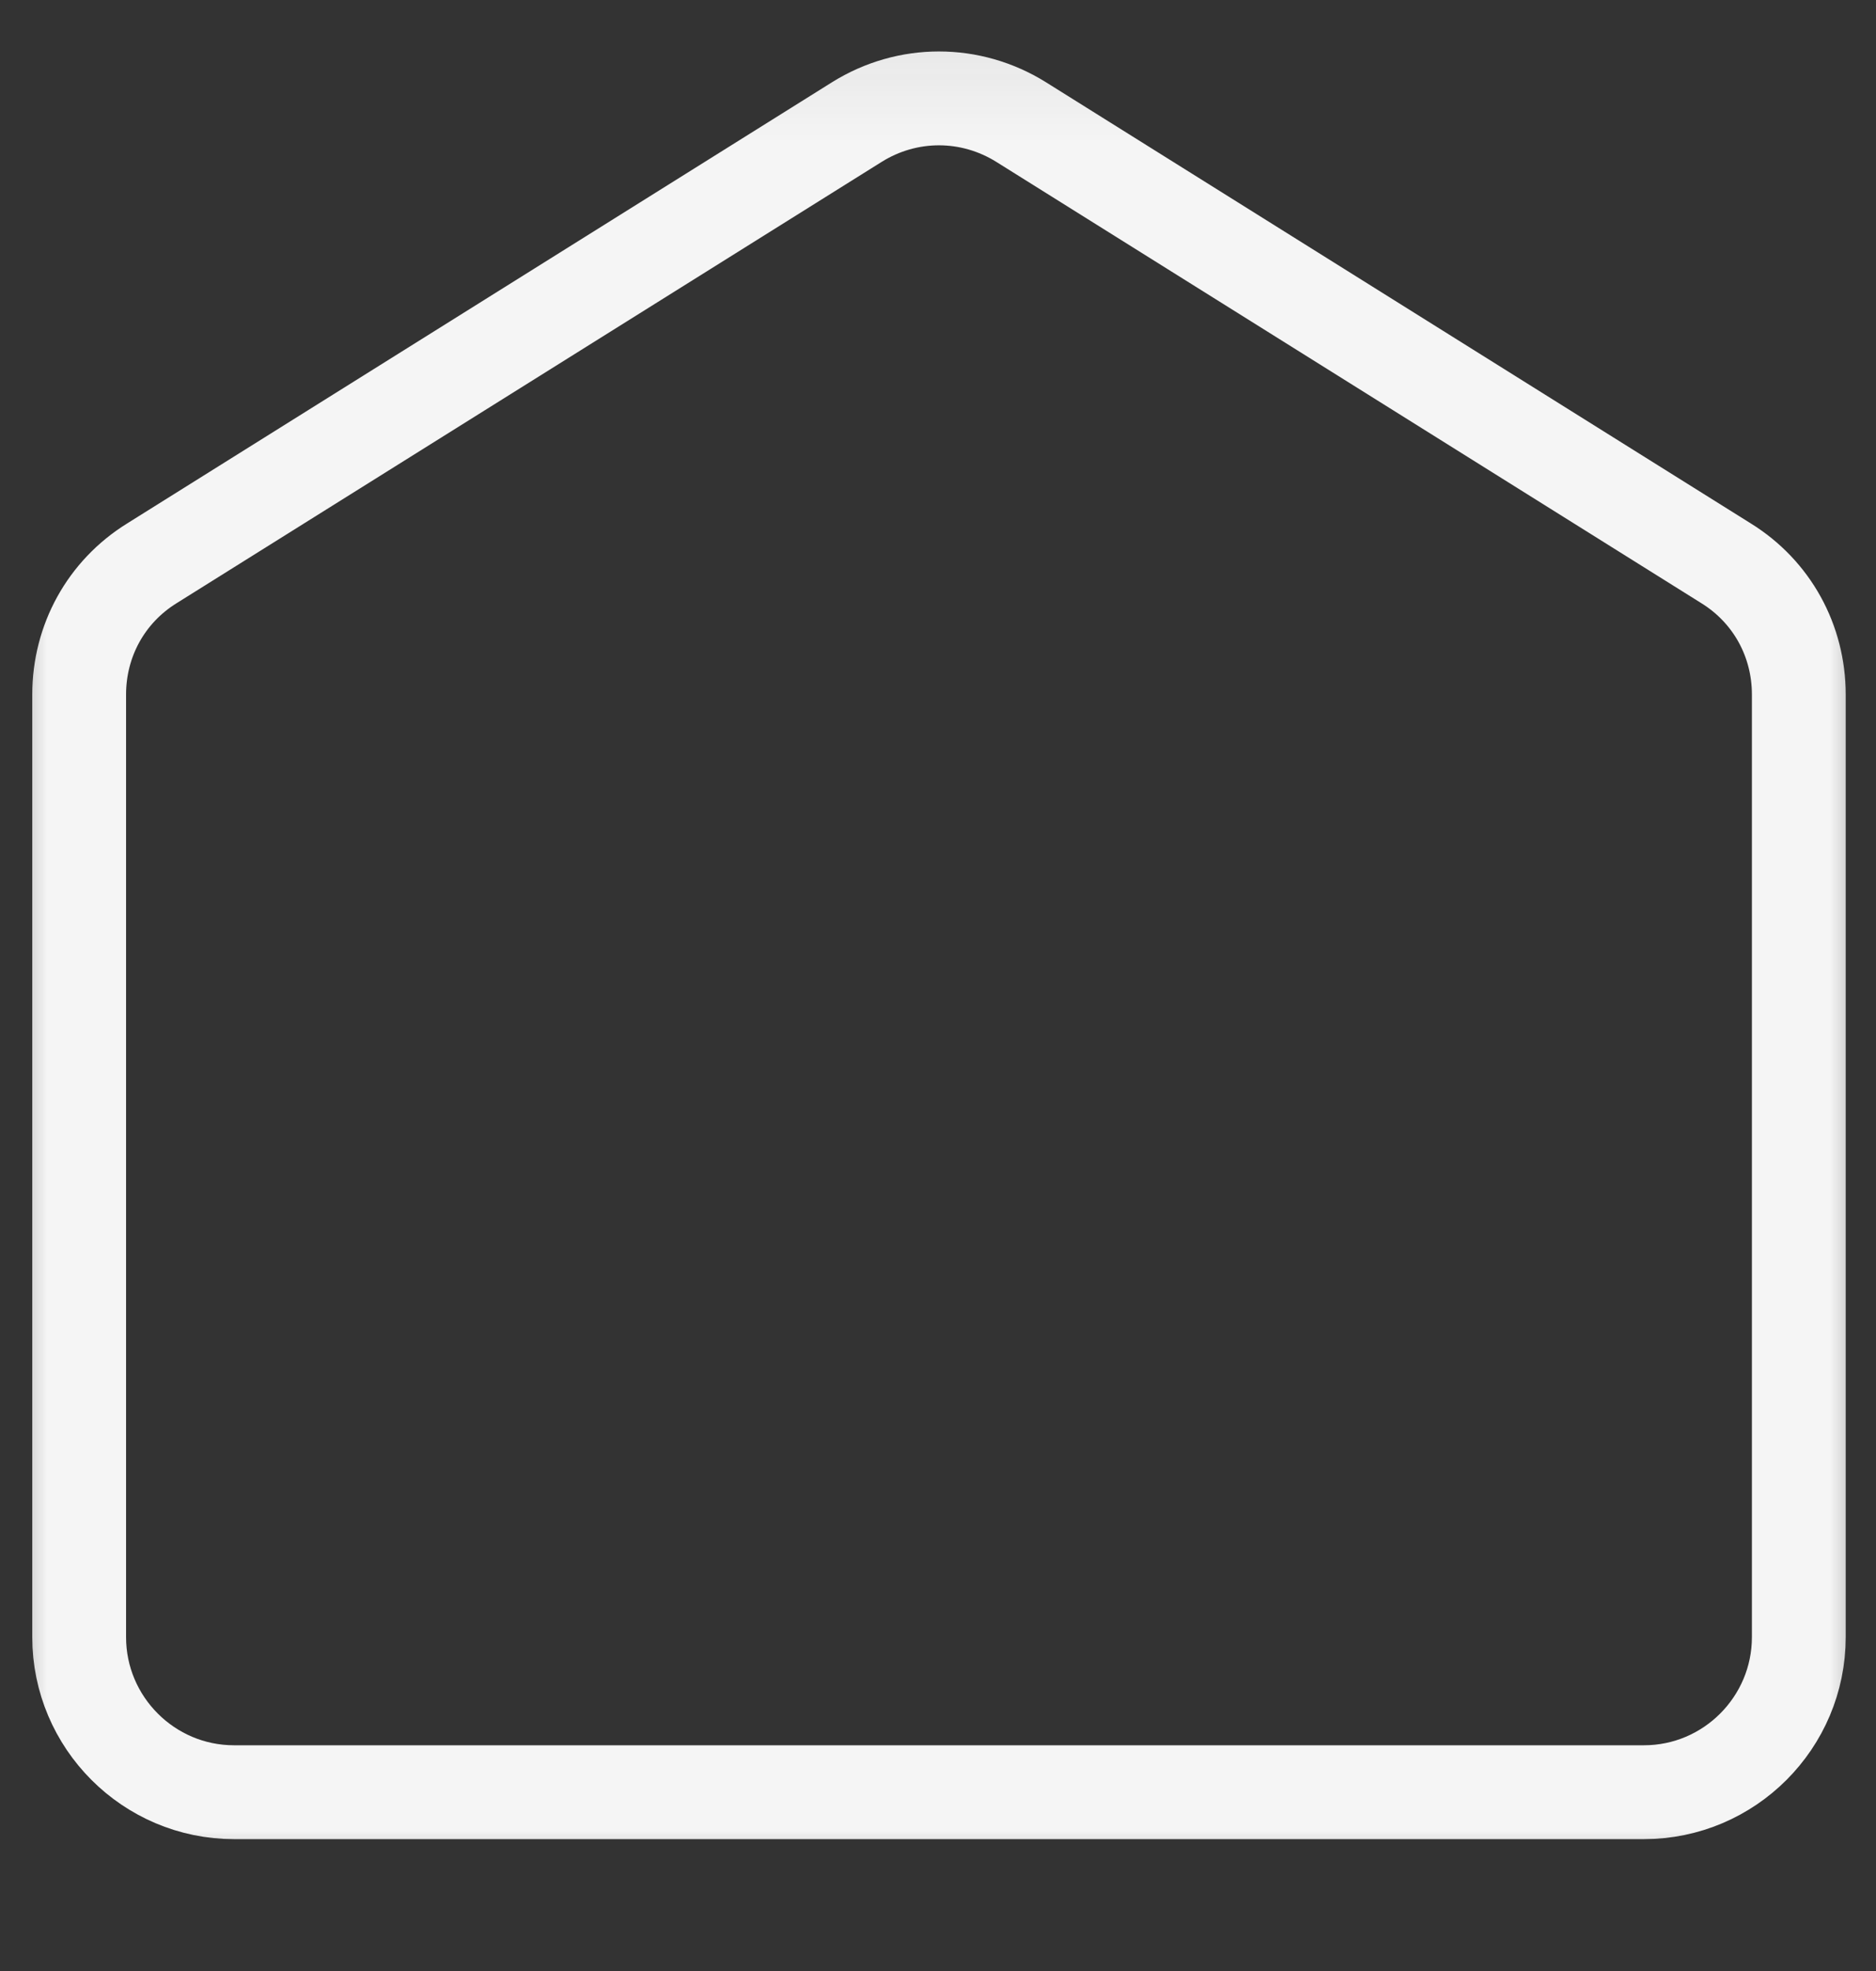 <svg width="20" height="21" viewBox="0 0 20 21" fill="none" xmlns="http://www.w3.org/2000/svg">
<rect x="0" y="0" width="20" height="21" fill="#333333" stroke="none"/>
<mask id="mask0_761_1071" style="mask-type:luminance" maskUnits="userSpaceOnUse" x="0" y="0" width="20" height="21">
<path d="M20 0.071H0V20.071H20V0.071Z" fill="white"/>
</mask>
<g mask="url(#mask0_761_1071)">
<path d="M17.526 19.095H2.495C1.585 19.095 0.844 18.353 0.844 17.443V7.4C0.844 6.828 1.13 6.305 1.619 6.002L9.134 1.301C9.673 0.964 10.347 0.964 10.887 1.301L18.402 6.002C18.891 6.305 19.177 6.828 19.177 7.4V17.443C19.177 18.353 18.436 19.095 17.526 19.095Z" stroke="#F5F5F5" stroke-linecap="round" stroke-linejoin="round"/>
</g>
</svg>
